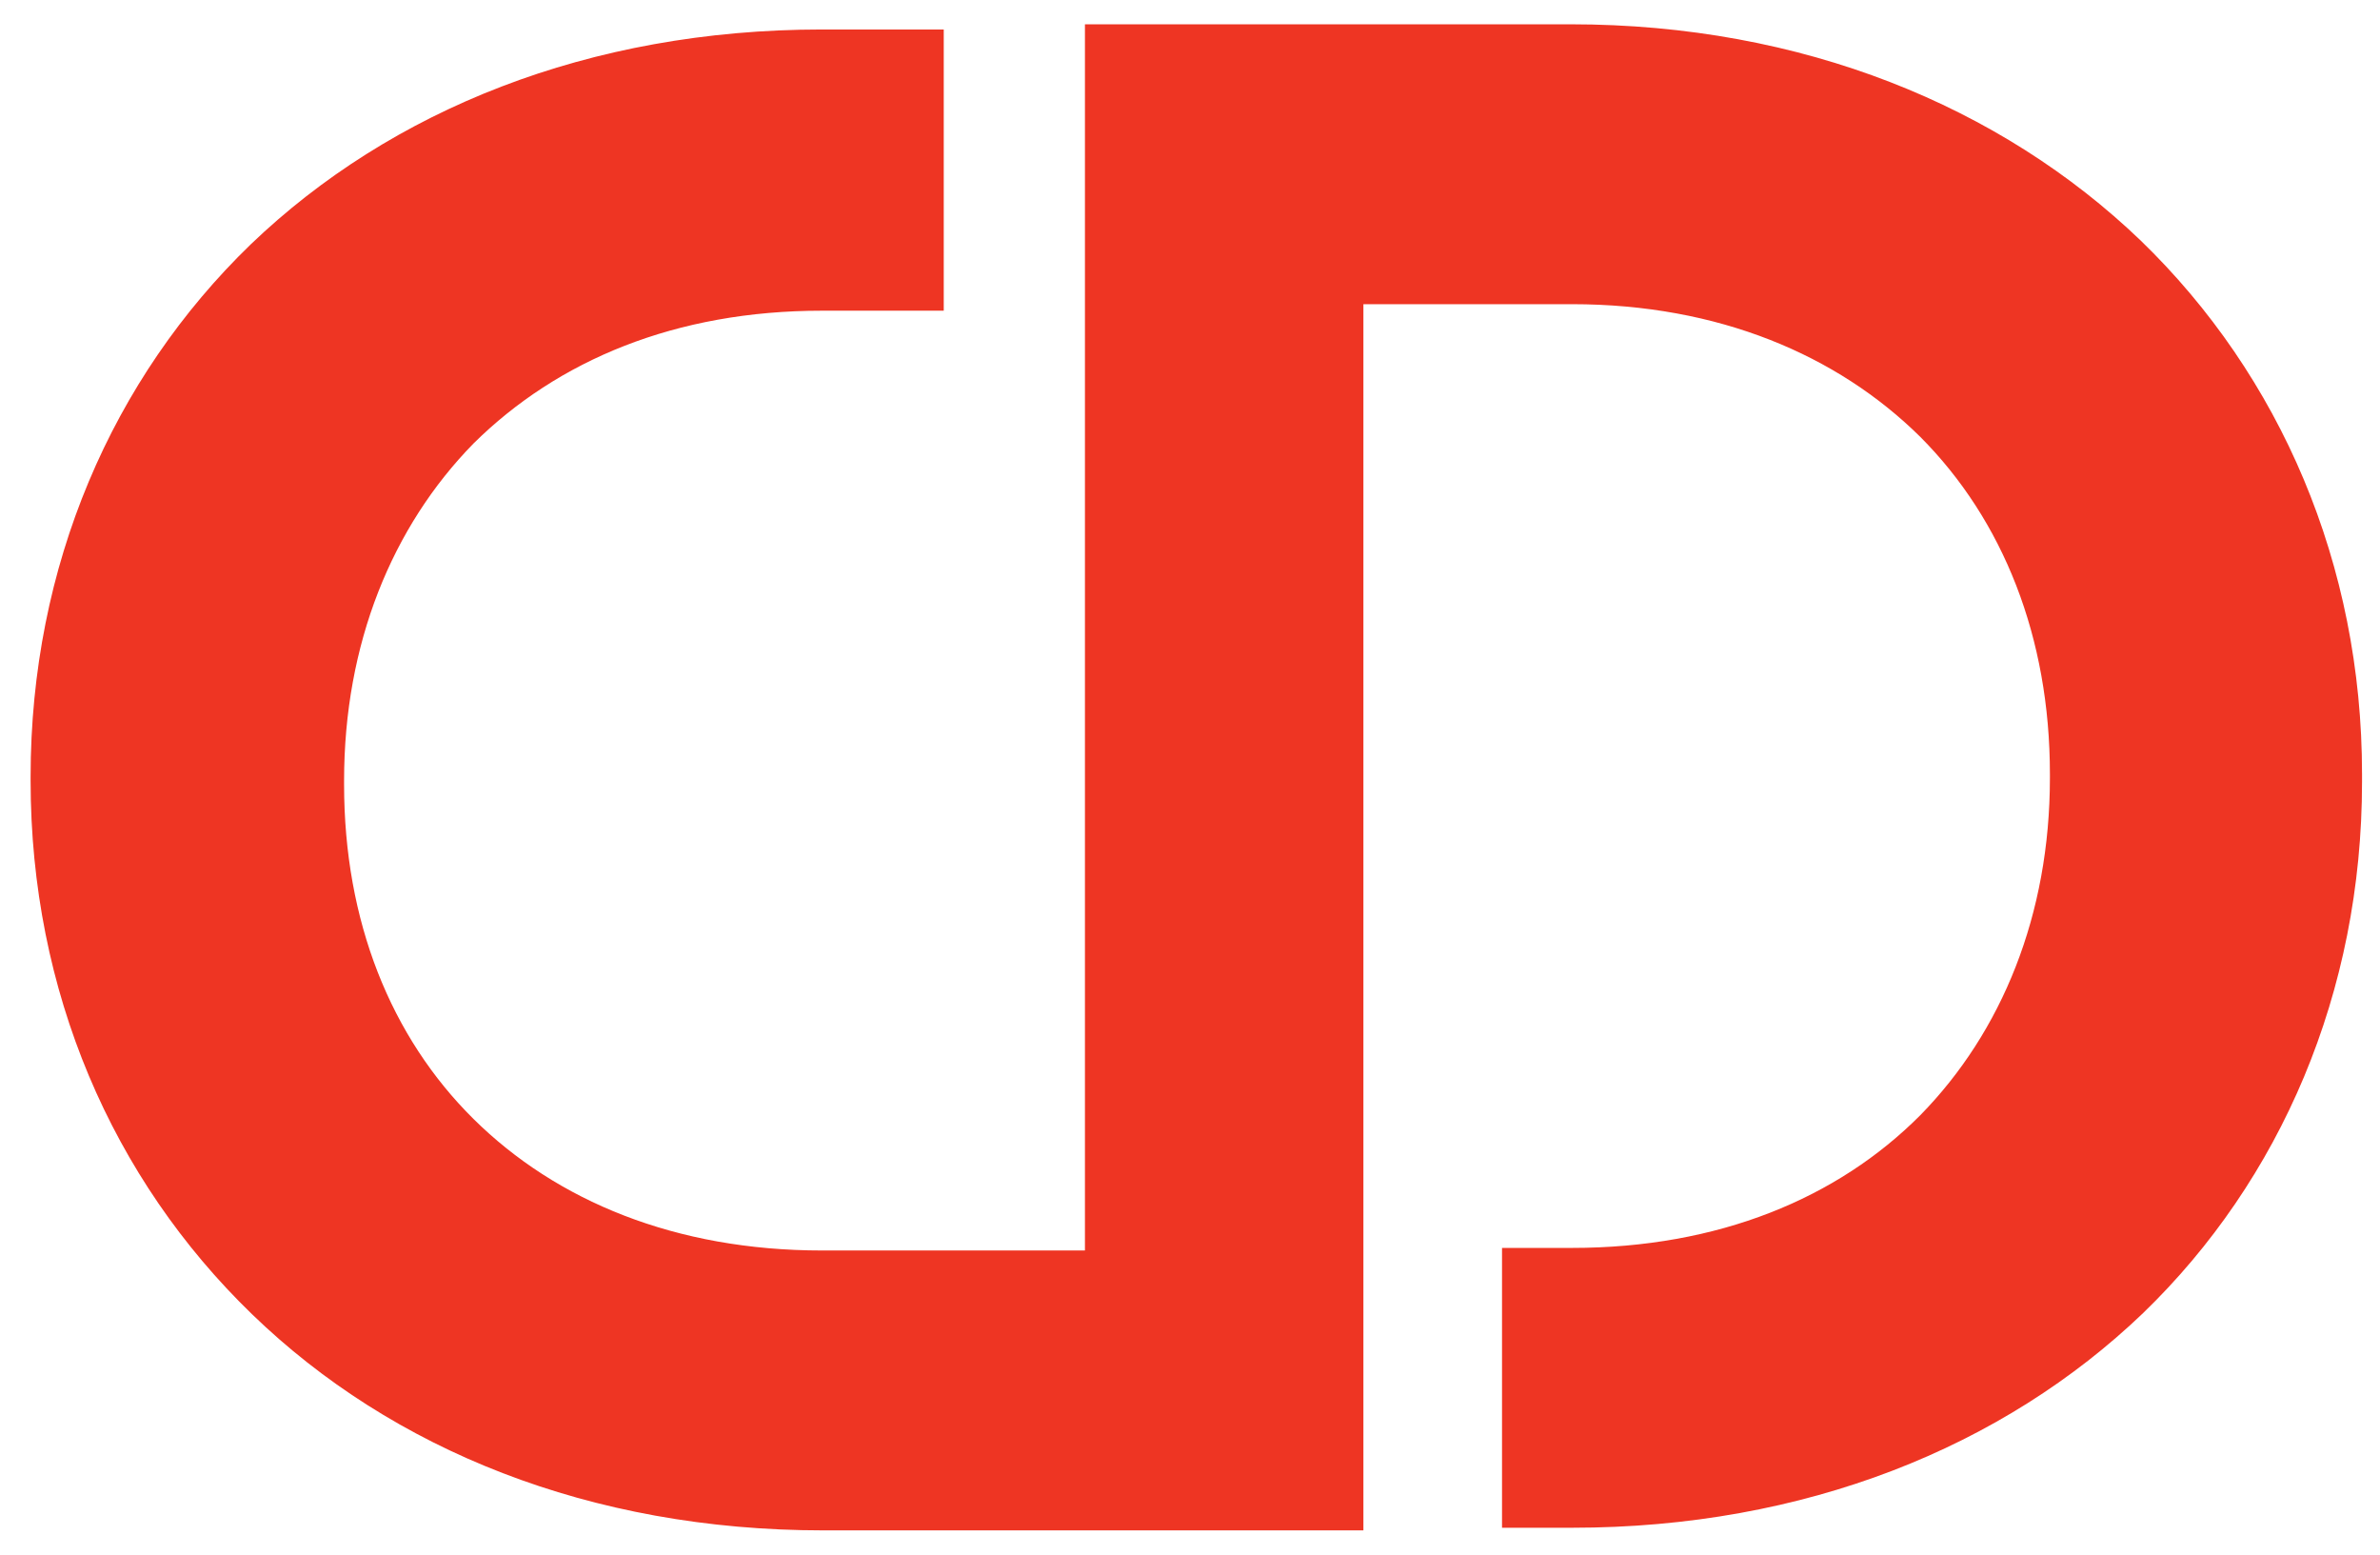 <svg xmlns="http://www.w3.org/2000/svg" width="49" height="32" viewBox="0 0 49 32" fill="none" data-globalheader-logo=""><path d="M44.07 4.948C41.19 2.188 37.11 0.5 32.337 0.5H22.337V25.739H16.924C13.91 25.739 11.457 24.721 9.75 23.033C8.044 21.345 7.084 18.961 7.084 16.147V16.067C7.084 13.254 8.07 10.842 9.75 9.127C11.484 7.413 13.91 6.395 16.924 6.395H19.43V0.607H16.924C12.124 0.607 8.044 2.268 5.164 5.028C2.31 7.788 0.63 11.646 0.63 15.987V16.067C0.63 20.407 2.31 24.266 5.19 27.052C8.07 29.839 12.15 31.5 16.95 31.5H28.07V6.261H32.364C35.377 6.261 37.83 7.306 39.537 8.994C41.244 10.708 42.204 13.12 42.204 15.933V16.013C42.204 18.827 41.217 21.238 39.537 22.953C37.83 24.668 35.377 25.686 32.364 25.686H30.924V31.446H32.364C37.164 31.446 41.244 29.785 44.124 27.026C46.95 24.293 48.63 20.434 48.63 16.094V16.04V16.013V15.933C48.63 11.619 46.95 7.734 44.07 4.948Z" fill="#EE3523"></path></svg>